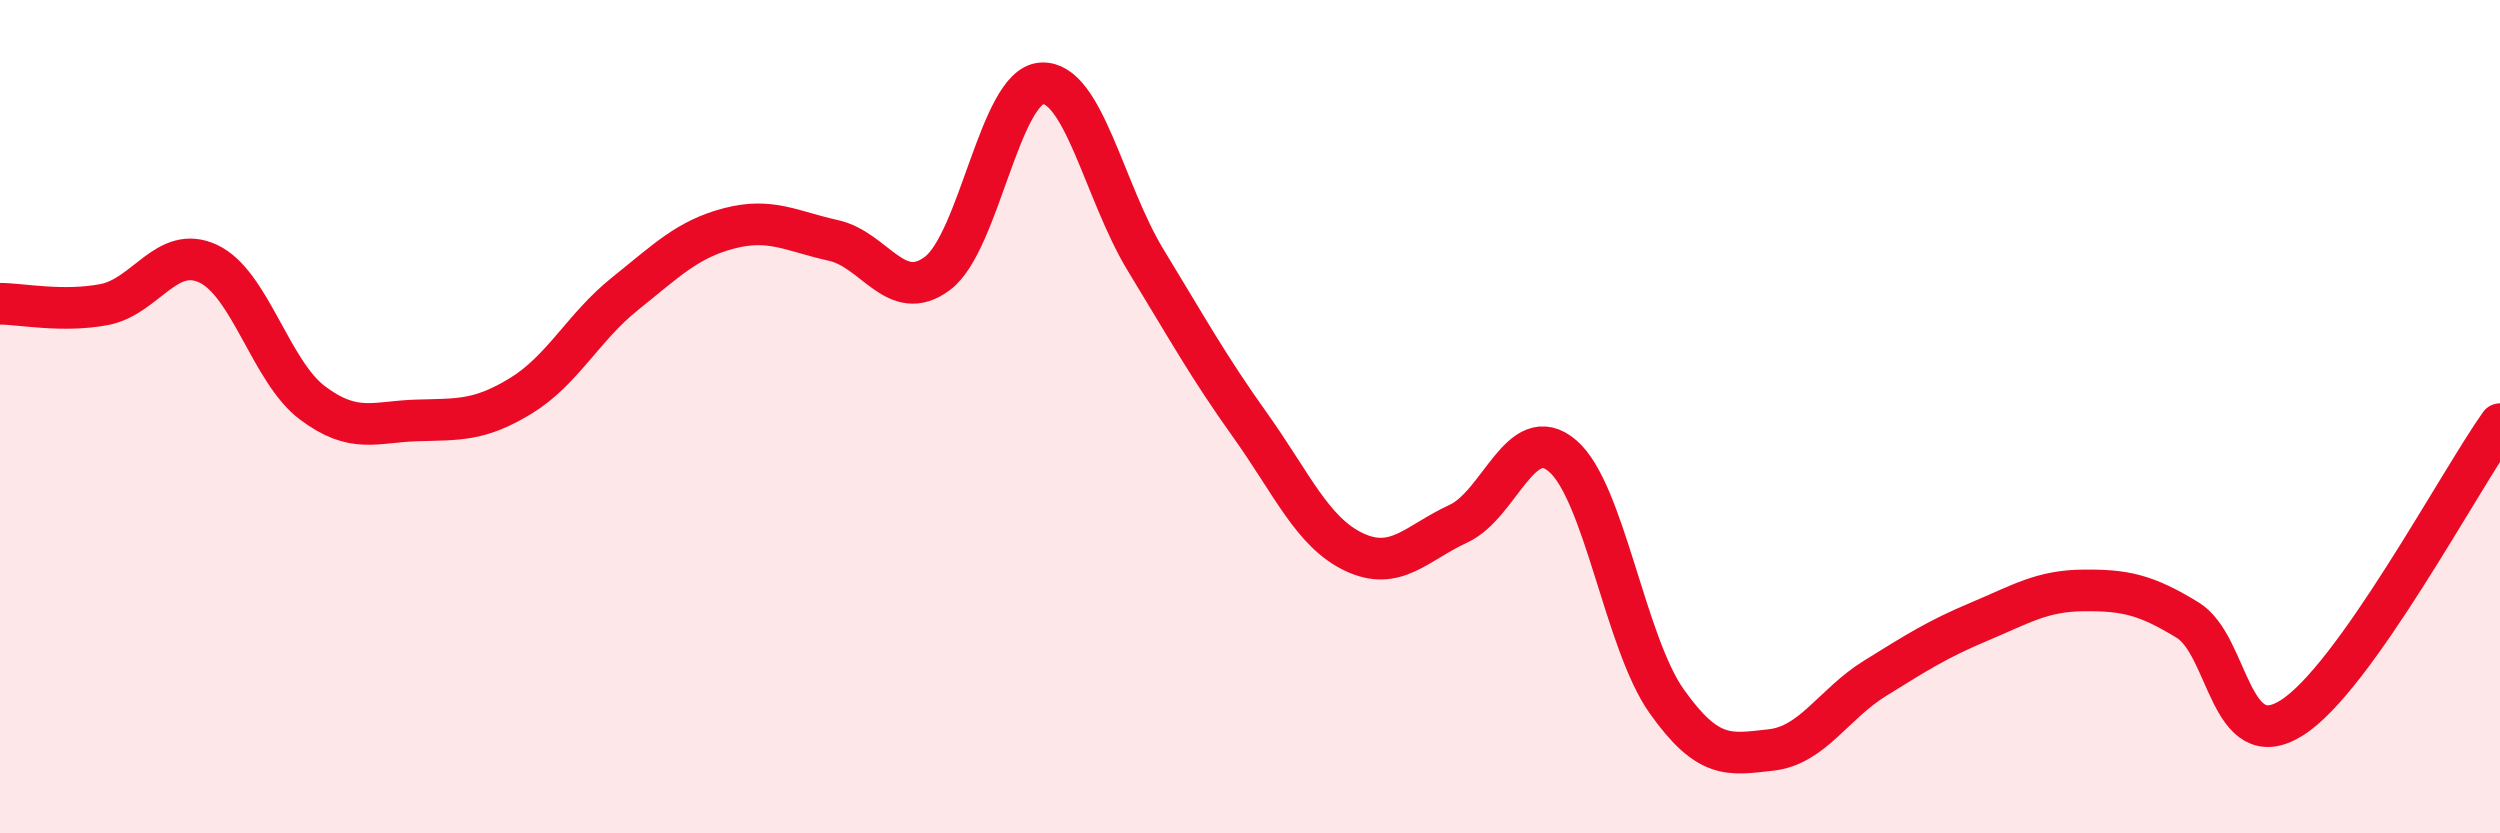
    <svg width="60" height="20" viewBox="0 0 60 20" xmlns="http://www.w3.org/2000/svg">
      <path
        d="M 0,7.29 C 0.5,7.29 1.5,7.5 2.5,7.31 C 3.5,7.12 4,5.86 5,6.33 C 6,6.8 6.5,8.92 7.5,9.67 C 8.5,10.42 9,10.12 10,10.09 C 11,10.06 11.5,10.11 12.5,9.5 C 13.5,8.89 14,7.85 15,7.05 C 16,6.25 16.5,5.74 17.5,5.48 C 18.5,5.22 19,5.55 20,5.77 C 21,5.99 21.5,7.31 22.5,6.56 C 23.5,5.81 24,2.06 25,2 C 26,1.94 26.5,4.61 27.5,6.25 C 28.5,7.89 29,8.8 30,10.2 C 31,11.6 31.5,12.78 32.5,13.25 C 33.5,13.72 34,13.03 35,12.57 C 36,12.11 36.5,10.09 37.5,10.94 C 38.5,11.79 39,15.42 40,16.83 C 41,18.24 41.5,18.11 42.5,18 C 43.5,17.89 44,16.9 45,16.28 C 46,15.66 46.5,15.34 47.5,14.92 C 48.5,14.5 49,14.18 50,14.17 C 51,14.16 51.5,14.27 52.5,14.88 C 53.5,15.49 53.5,18.17 55,17.23 C 56.5,16.29 59,11.59 60,10.18L60 20L0 20Z"
        fill="#EB0A25"
        opacity="0.1"
        stroke-linecap="round"
        stroke-linejoin="round"
      />
      <path
        d="M 0,7.29 C 0.5,7.29 1.5,7.5 2.5,7.31 C 3.5,7.12 4,5.86 5,6.33 C 6,6.8 6.5,8.92 7.5,9.67 C 8.5,10.42 9,10.12 10,10.09 C 11,10.06 11.5,10.11 12.5,9.5 C 13.5,8.89 14,7.85 15,7.05 C 16,6.25 16.5,5.74 17.5,5.48 C 18.5,5.22 19,5.55 20,5.77 C 21,5.99 21.5,7.31 22.5,6.56 C 23.5,5.81 24,2.06 25,2 C 26,1.94 26.5,4.61 27.5,6.25 C 28.5,7.89 29,8.8 30,10.2 C 31,11.6 31.5,12.78 32.5,13.25 C 33.5,13.72 34,13.03 35,12.57 C 36,12.11 36.5,10.09 37.5,10.94 C 38.5,11.79 39,15.42 40,16.83 C 41,18.24 41.5,18.11 42.5,18 C 43.5,17.89 44,16.9 45,16.28 C 46,15.66 46.5,15.34 47.5,14.92 C 48.5,14.5 49,14.18 50,14.17 C 51,14.16 51.5,14.27 52.5,14.88 C 53.5,15.49 53.5,18.17 55,17.23 C 56.5,16.29 59,11.59 60,10.18"
        stroke="#EB0A25"
        stroke-width="1"
        fill="none"
        stroke-linecap="round"
        stroke-linejoin="round"
      />
    </svg>
  